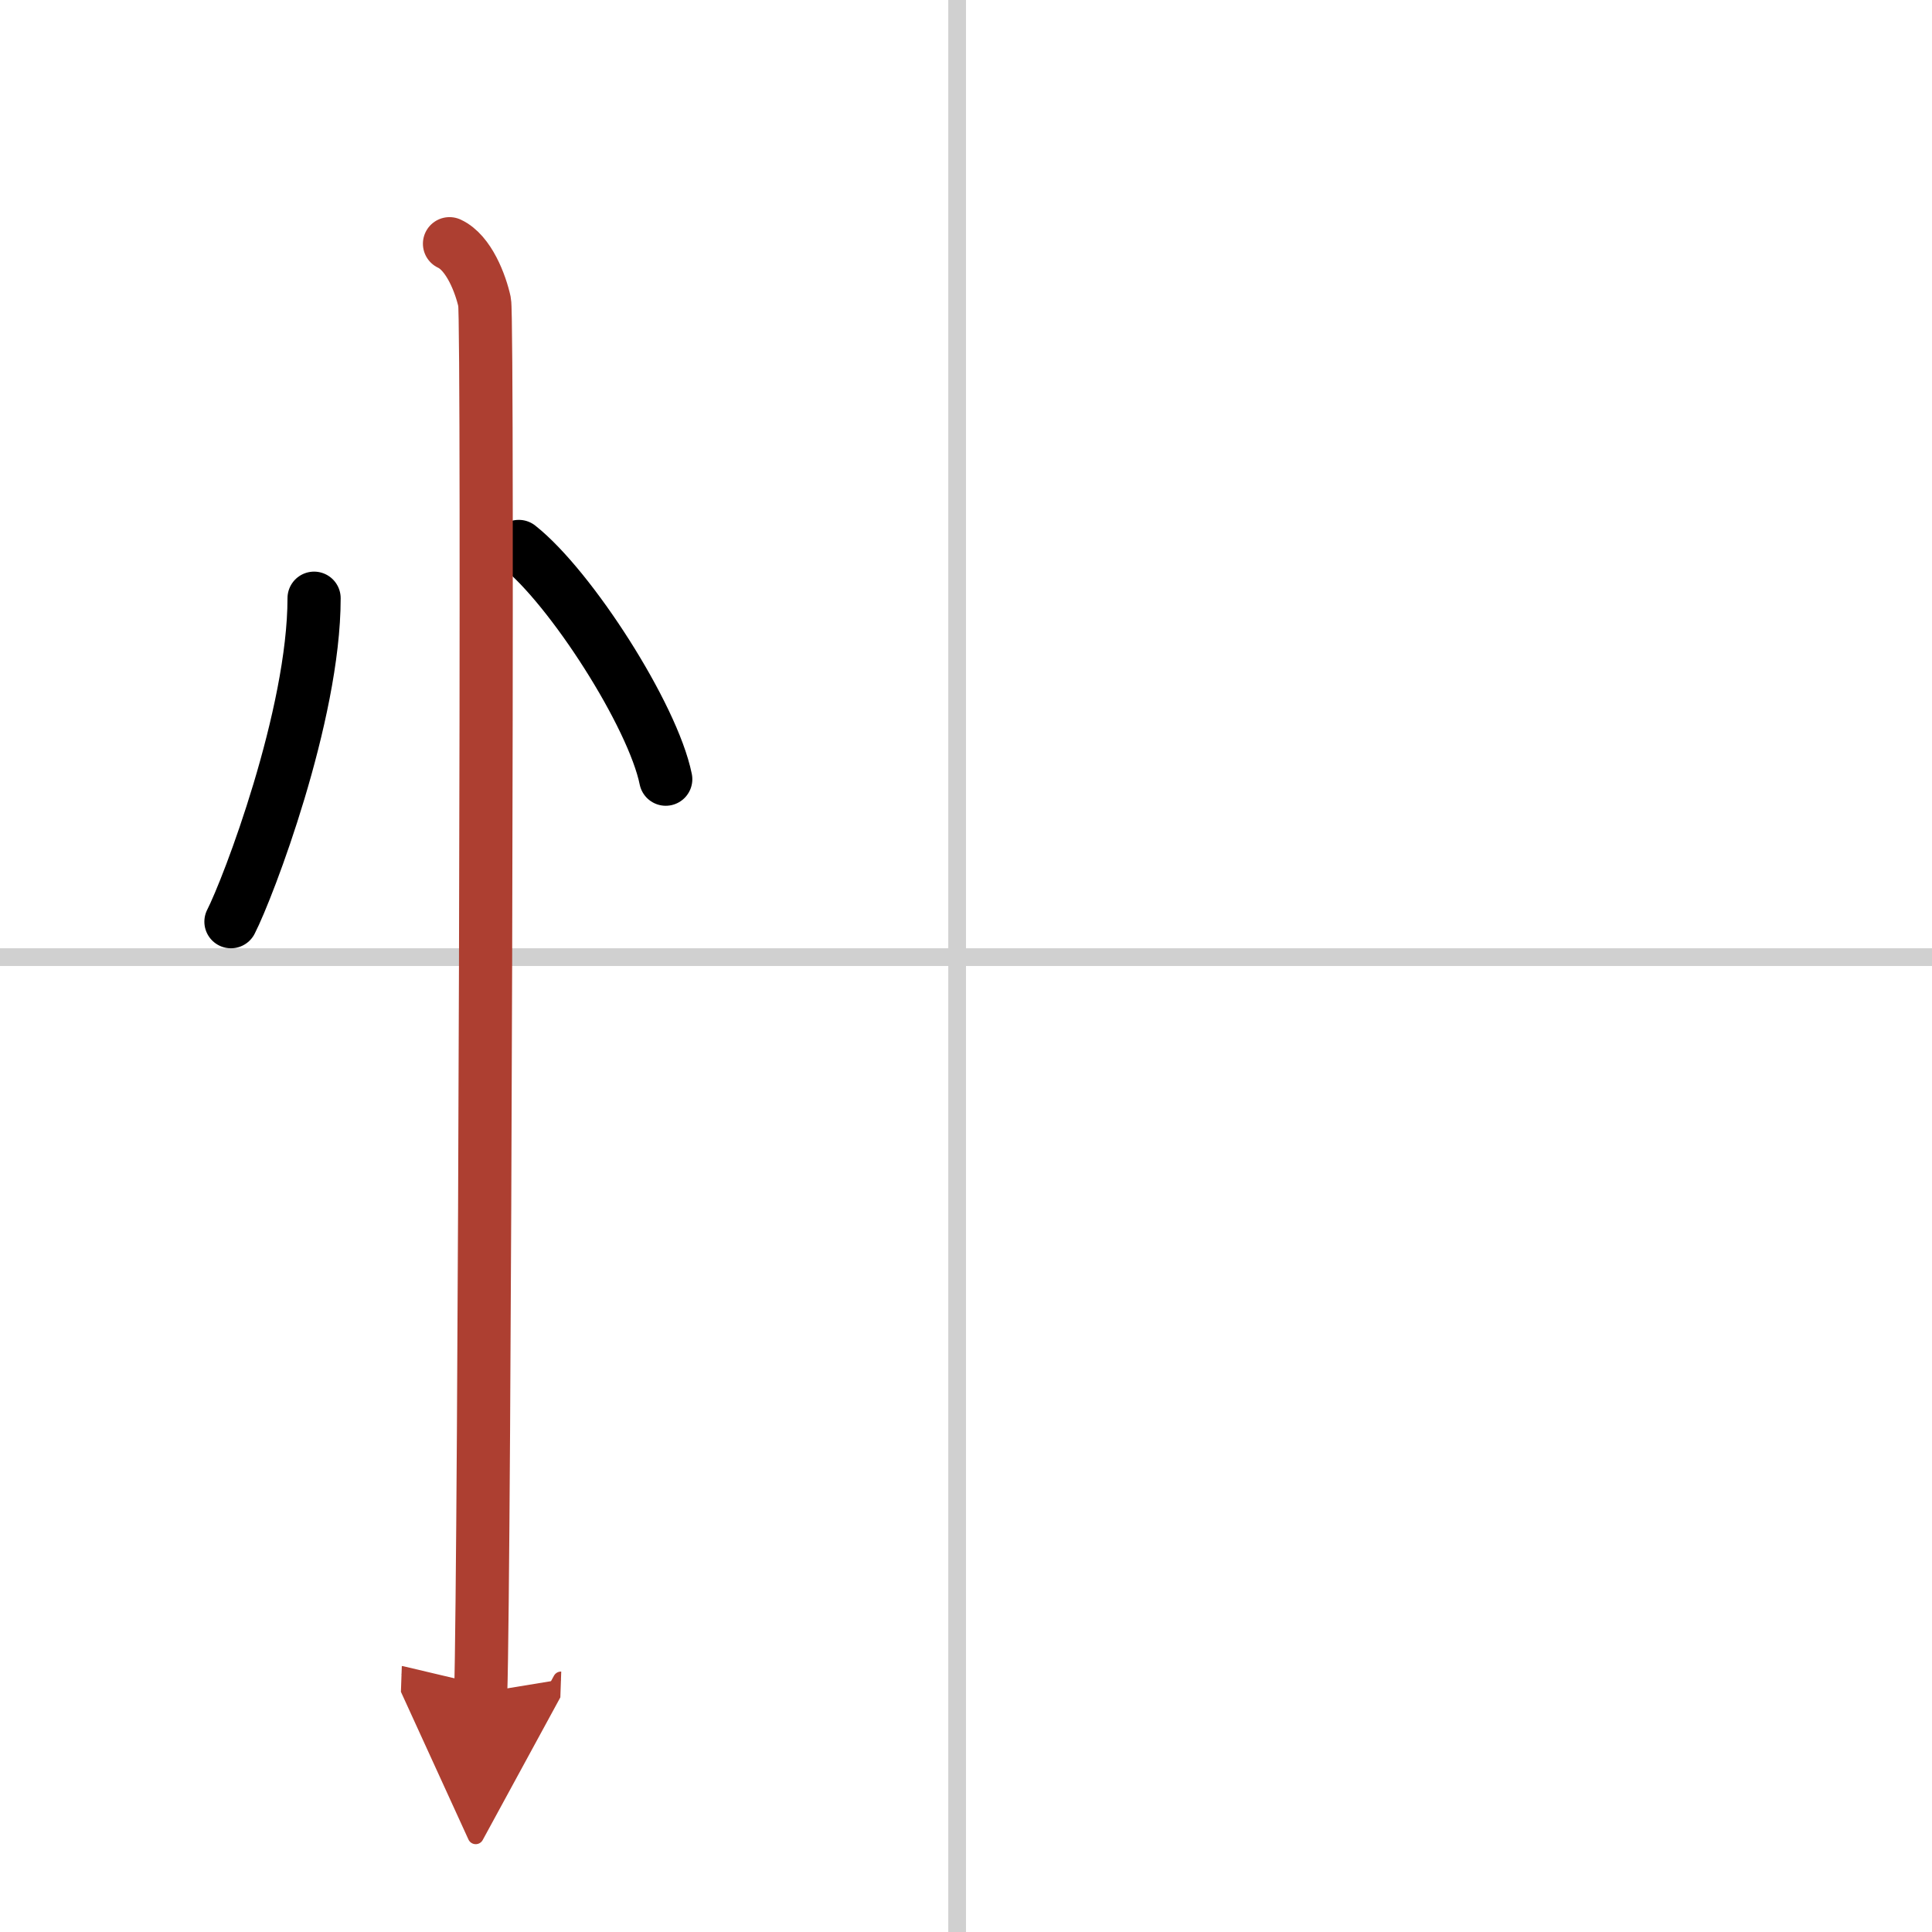 <svg width="400" height="400" viewBox="0 0 109 109" xmlns="http://www.w3.org/2000/svg"><defs><marker id="a" markerWidth="4" orient="auto" refX="1" refY="5" viewBox="0 0 10 10"><polyline points="0 0 10 5 0 10 1 5" fill="#ad3f31" stroke="#ad3f31"/></marker></defs><g fill="none" stroke="#000" stroke-linecap="round" stroke-linejoin="round" stroke-width="3"><rect width="100%" height="100%" fill="#fff" stroke="#fff"/><line x1="54" x2="54" y2="109" stroke="#d0d0d0" stroke-width="1"/><line x2="109" y1="54" y2="54" stroke="#d0d0d0" stroke-width="1"/><path d="m17.72 33.75c0 6.61-3.72 16.36-4.69 18.25"/><path d="m29.27 30.83c2.93 2.32 7.56 9.53 8.29 13.13"/><path d="m25.36 13.75c1.1 0.51 1.76 2.28 1.98 3.29s0 72.13-0.22 78.46" marker-end="url(#a)" stroke="#ad3f31"/></g></svg>
